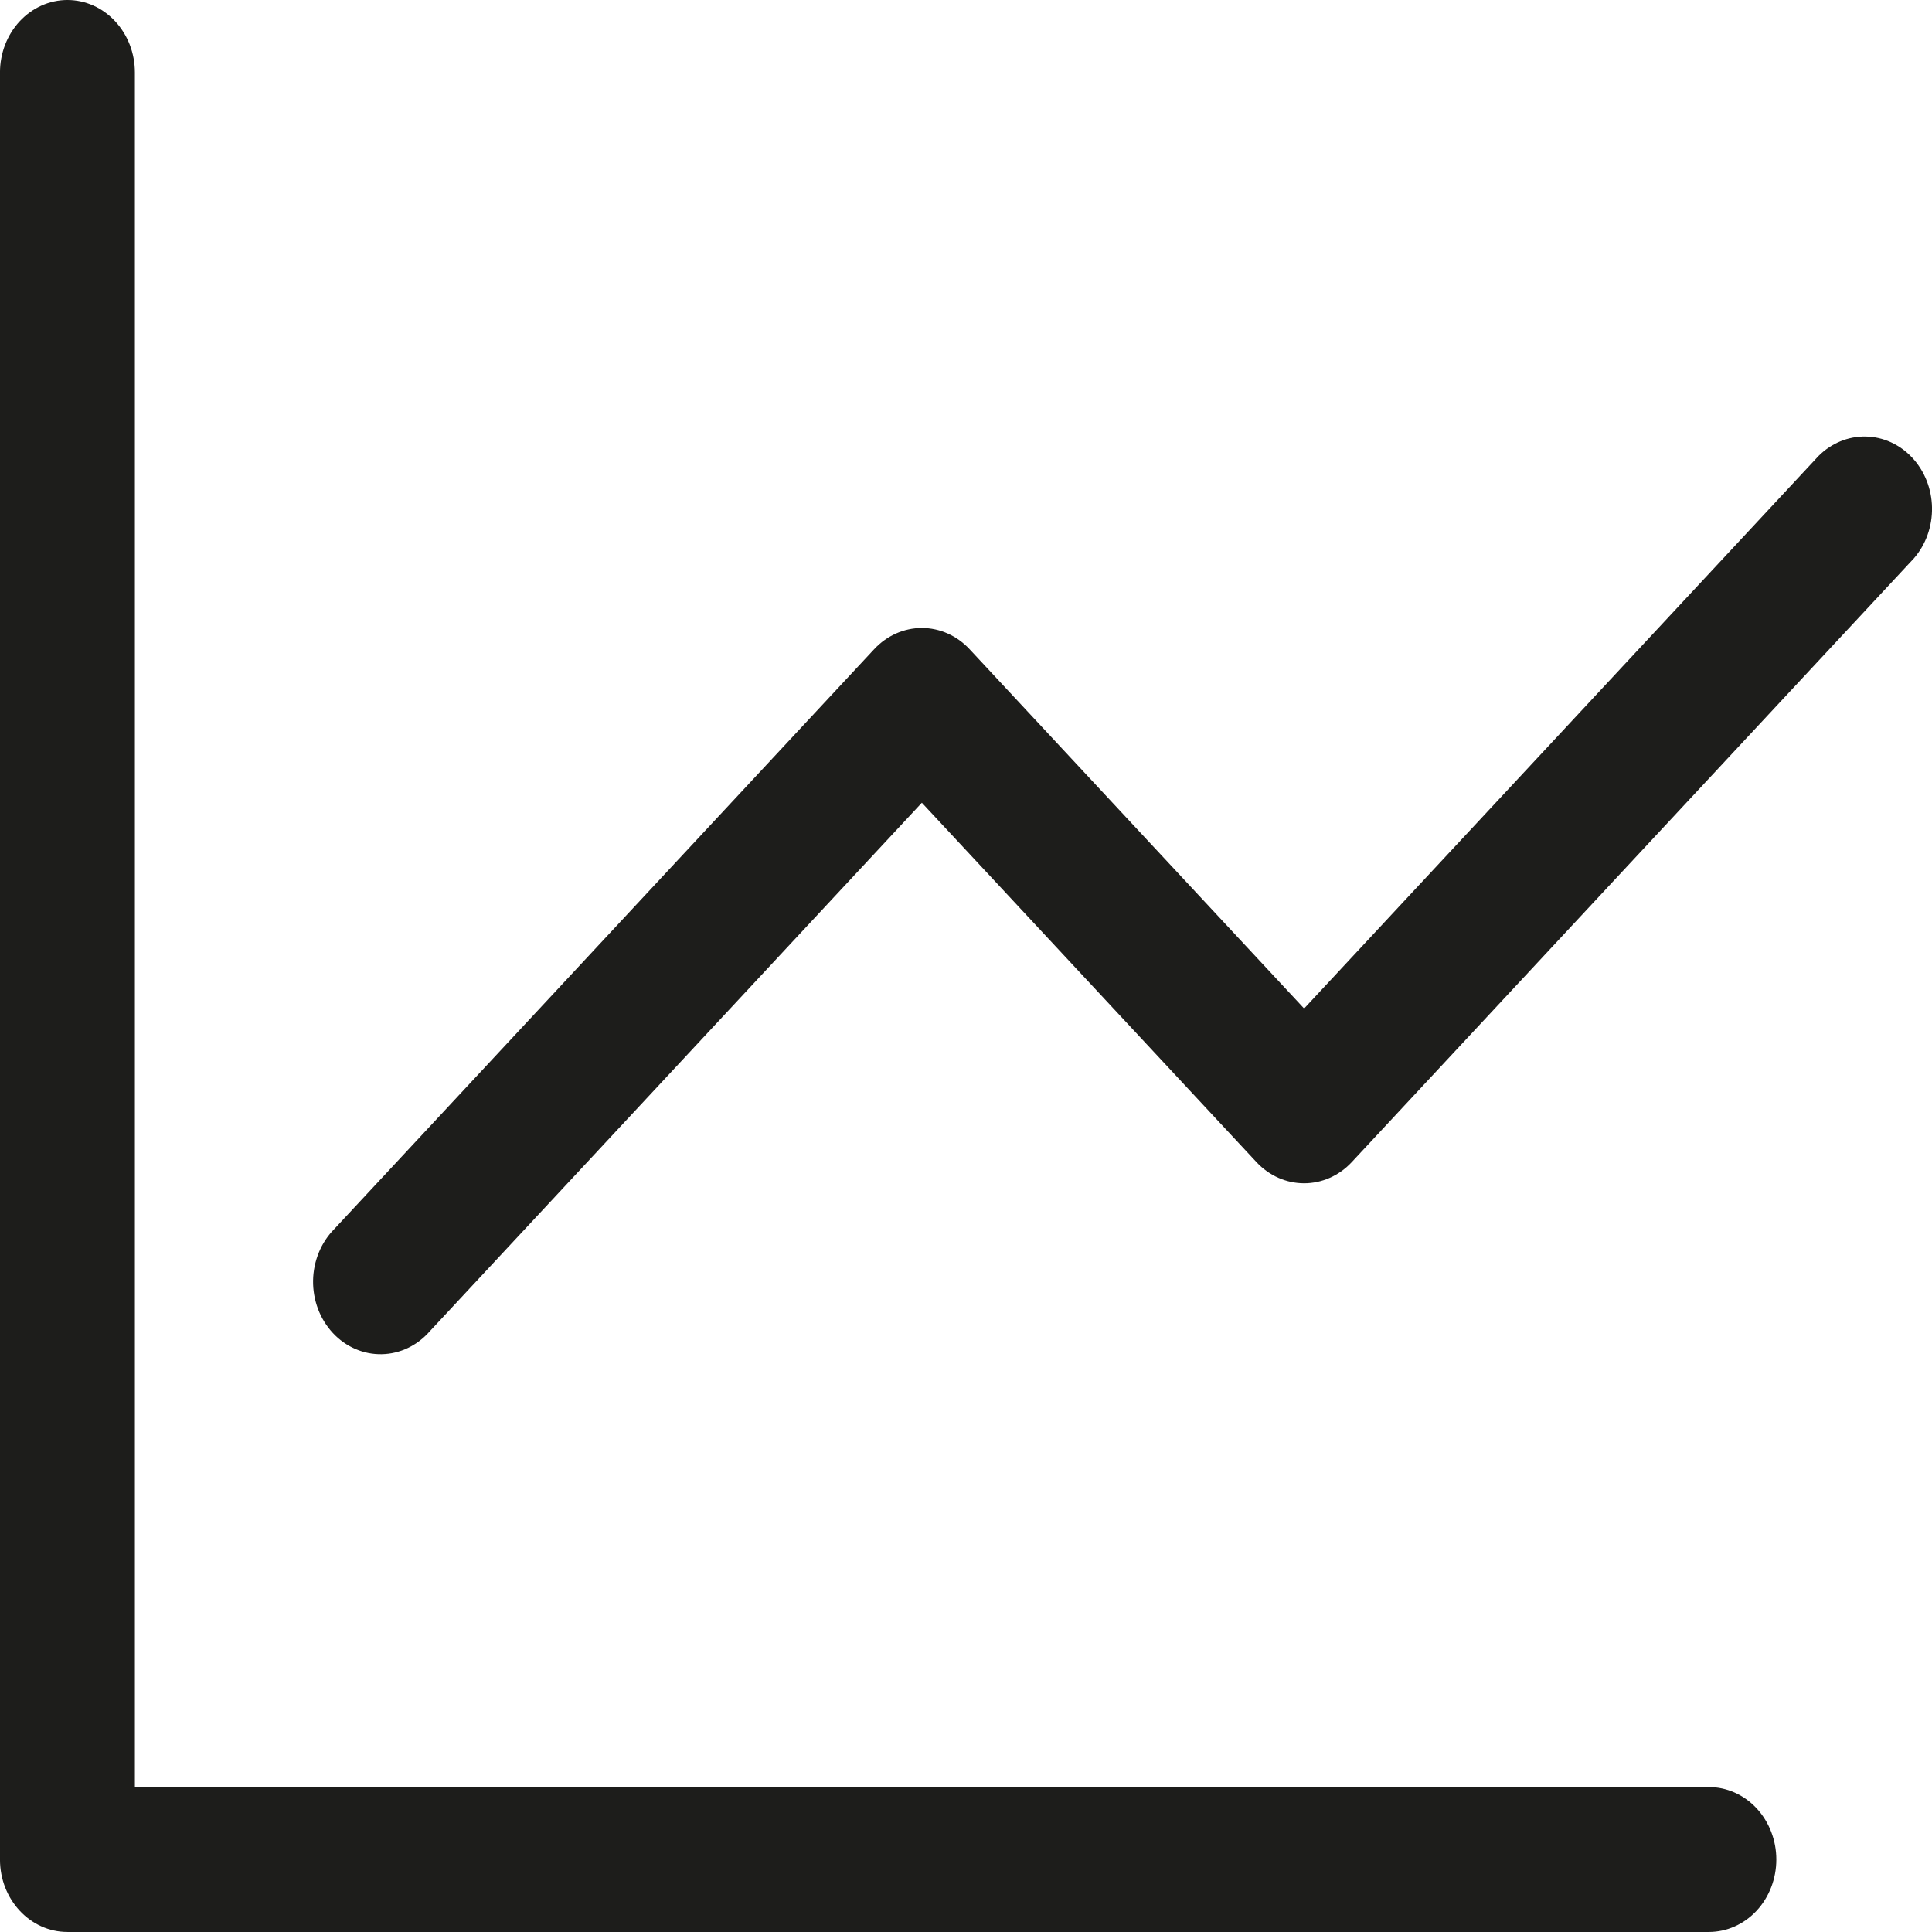 <svg width="80" height="80" viewBox="0 0 80 80" fill="none" xmlns="http://www.w3.org/2000/svg">
<g id="Group 481">
<path id="Vector" d="M5.585 3C5.585 2.204 5.291 1.441 4.767 0.879C4.244 0.316 3.533 0 2.792 0C2.051 0 1.341 0.316 0.817 0.879C0.293 1.441 -0.001 2.204 -0.001 3V76.999C-0.001 78.655 1.25 79.999 2.792 79.999H70.76C71.501 79.999 72.212 79.683 72.736 79.121C73.259 78.558 73.554 77.795 73.554 76.999C73.554 76.204 73.259 75.441 72.736 74.878C72.212 74.315 71.501 73.999 70.76 73.999H5.585V3Z" fill="#1D1D1B"/>
<path id="Vector_2" d="M79.251 23.12C79.745 22.552 80.013 21.799 80.001 21.022C79.988 20.245 79.695 19.503 79.183 18.954C78.671 18.404 77.981 18.089 77.257 18.076C76.533 18.062 75.833 18.35 75.303 18.88L54.001 41.76L40.146 26.88C39.623 26.319 38.913 26.003 38.172 26.003C37.432 26.003 36.722 26.319 36.199 26.88L13.853 50.88C13.579 51.155 13.358 51.486 13.206 51.854C13.053 52.222 12.971 52.619 12.964 53.022C12.958 53.425 13.027 53.825 13.167 54.198C13.308 54.572 13.517 54.911 13.782 55.196C14.047 55.481 14.363 55.706 14.711 55.856C15.059 56.007 15.431 56.081 15.806 56.074C16.181 56.067 16.551 55.979 16.894 55.815C17.236 55.651 17.545 55.415 17.801 55.12L38.172 33.24L52.027 48.12C52.55 48.682 53.26 48.997 54.001 48.997C54.741 48.997 55.451 48.682 55.974 48.12L79.251 23.12Z" fill="#1D1D1B"/>
</g>
</svg>
